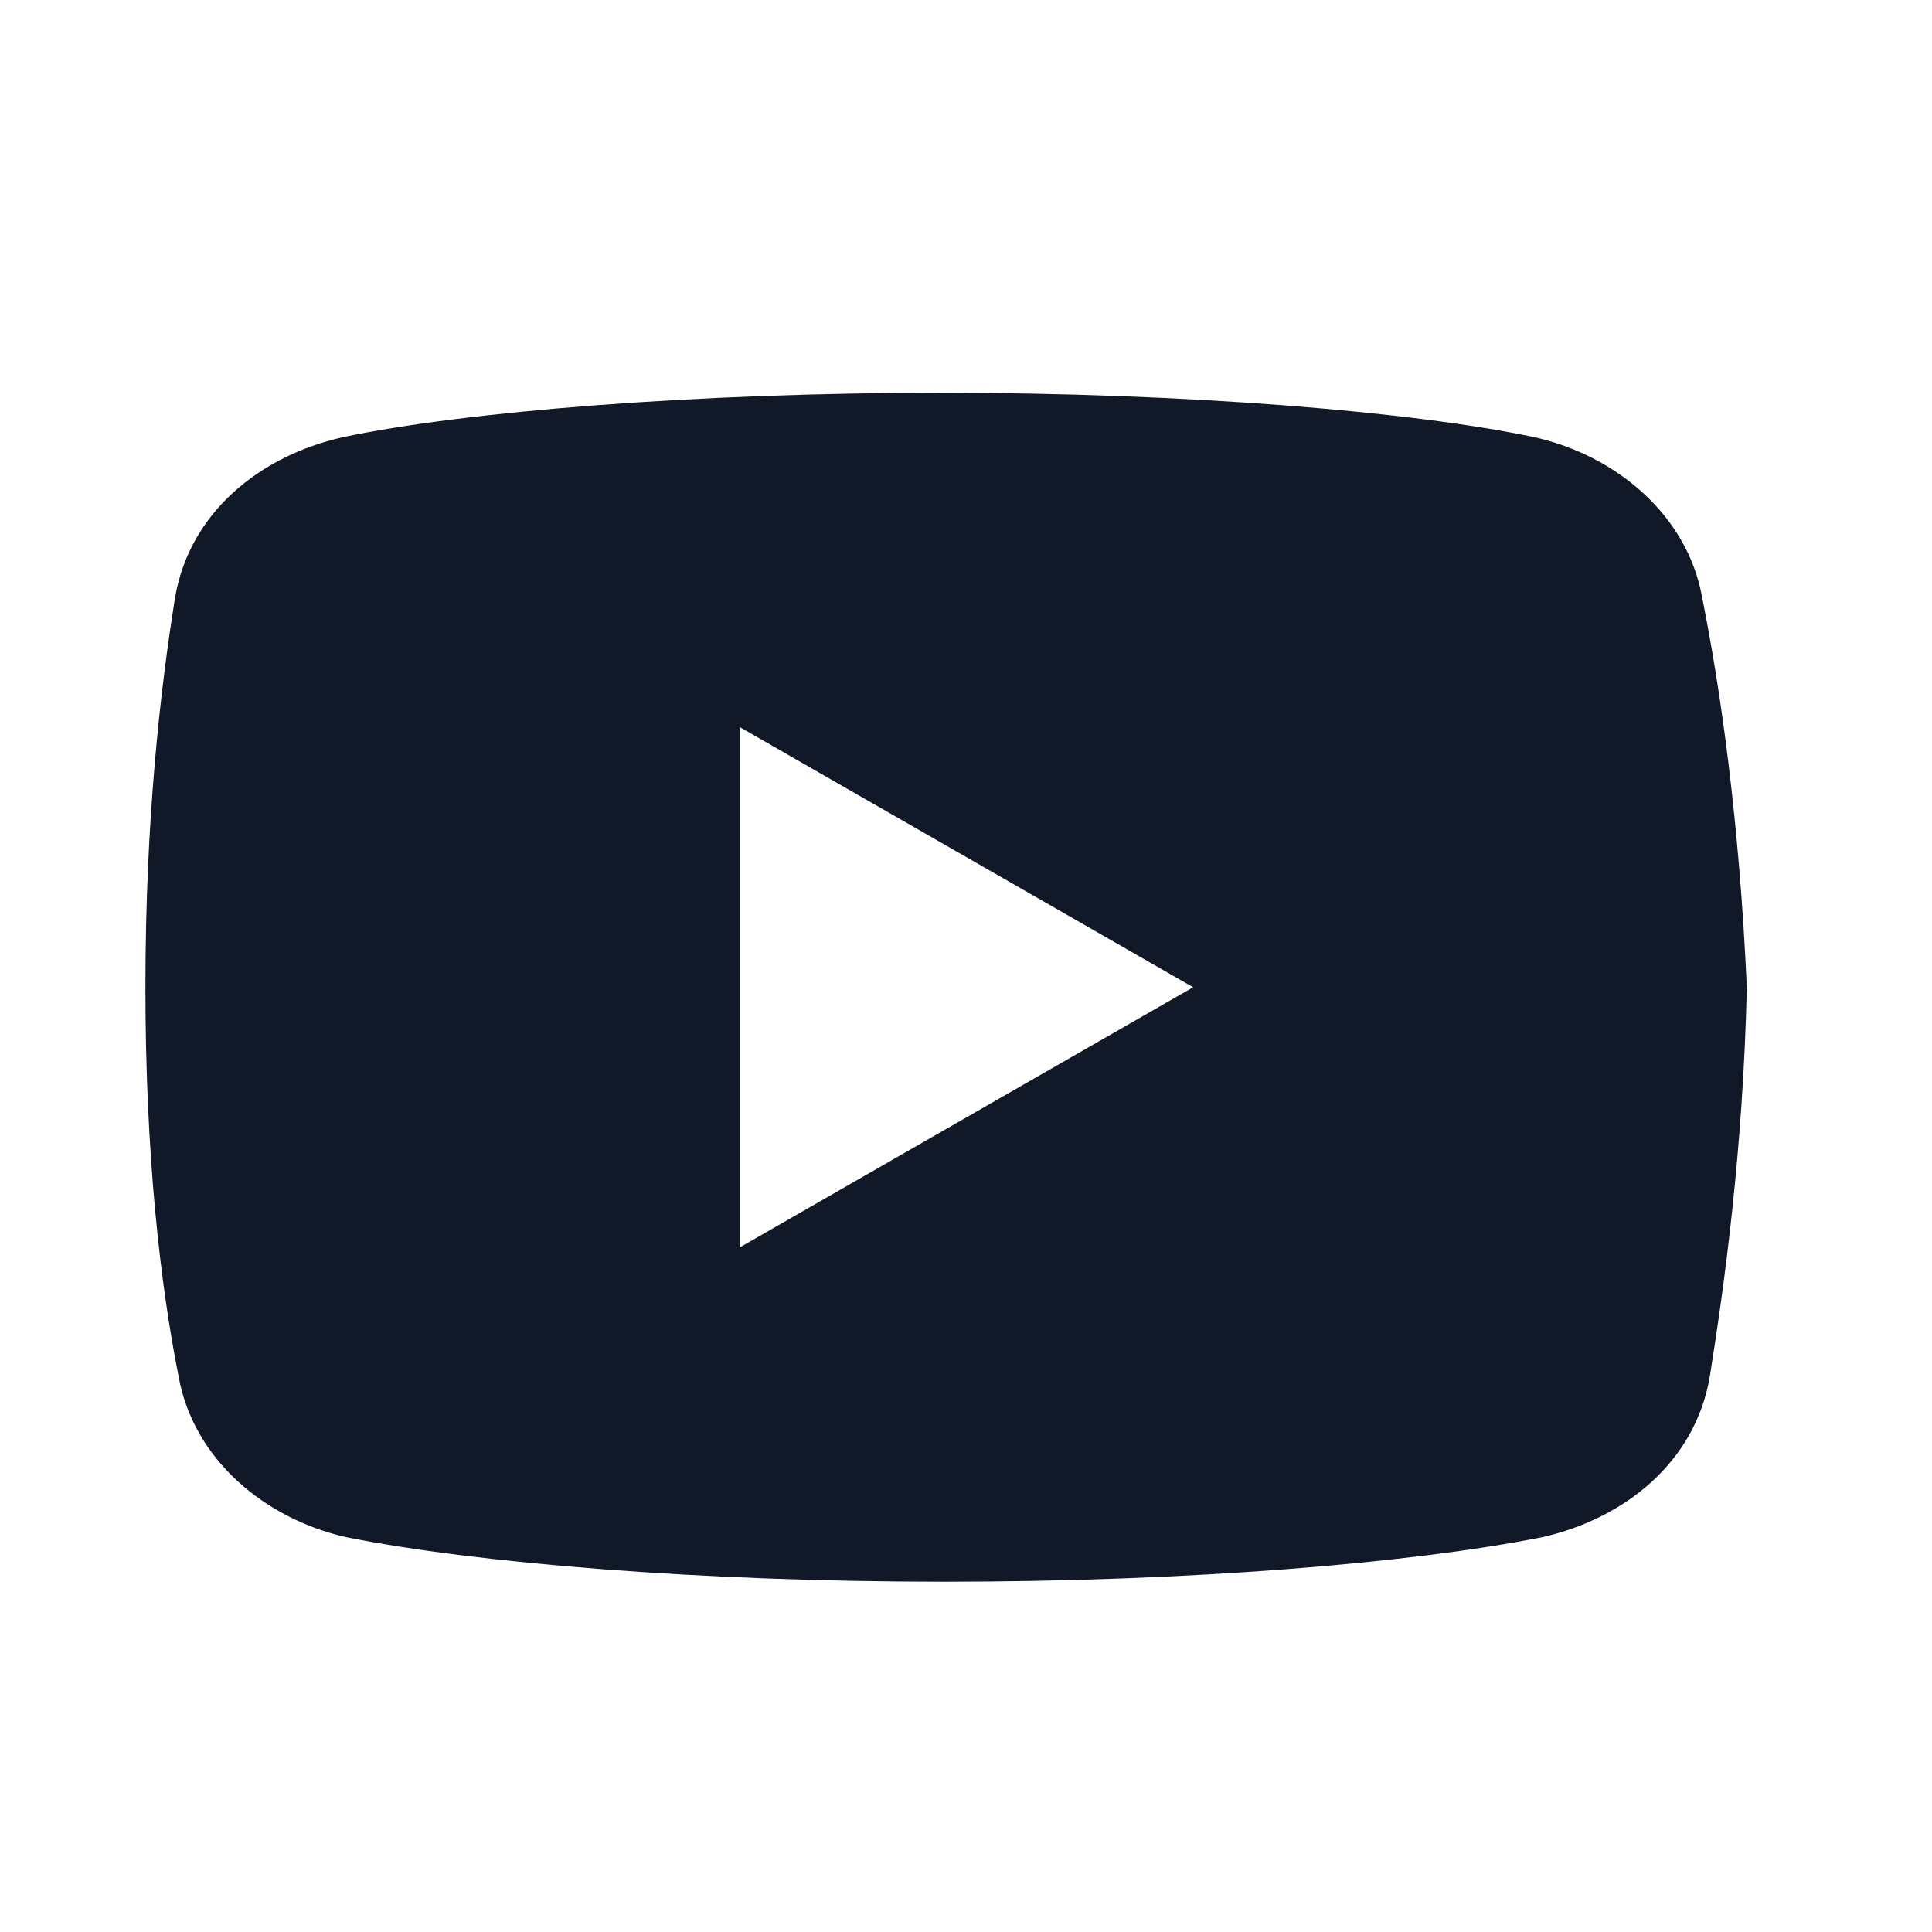 <svg width="26" height="26" viewBox="0 0 26 26" fill="none" xmlns="http://www.w3.org/2000/svg">
<path d="M22.906 8.036C22.707 6.936 21.758 6.135 20.656 5.885C19.008 5.536 15.957 5.286 12.656 5.286C9.357 5.286 6.258 5.536 4.607 5.885C3.508 6.135 2.557 6.885 2.357 8.036C2.156 9.286 1.957 11.036 1.957 13.286C1.957 15.536 2.156 17.286 2.406 18.536C2.607 19.635 3.557 20.436 4.656 20.686C6.406 21.036 9.406 21.286 12.707 21.286C16.008 21.286 19.008 21.036 20.758 20.686C21.857 20.436 22.807 19.686 23.008 18.536C23.207 17.286 23.457 15.485 23.508 13.286C23.406 11.036 23.156 9.286 22.906 8.036ZM9.957 16.786V9.786L16.057 13.286L9.957 16.786Z" fill="#111827"/>
</svg>
